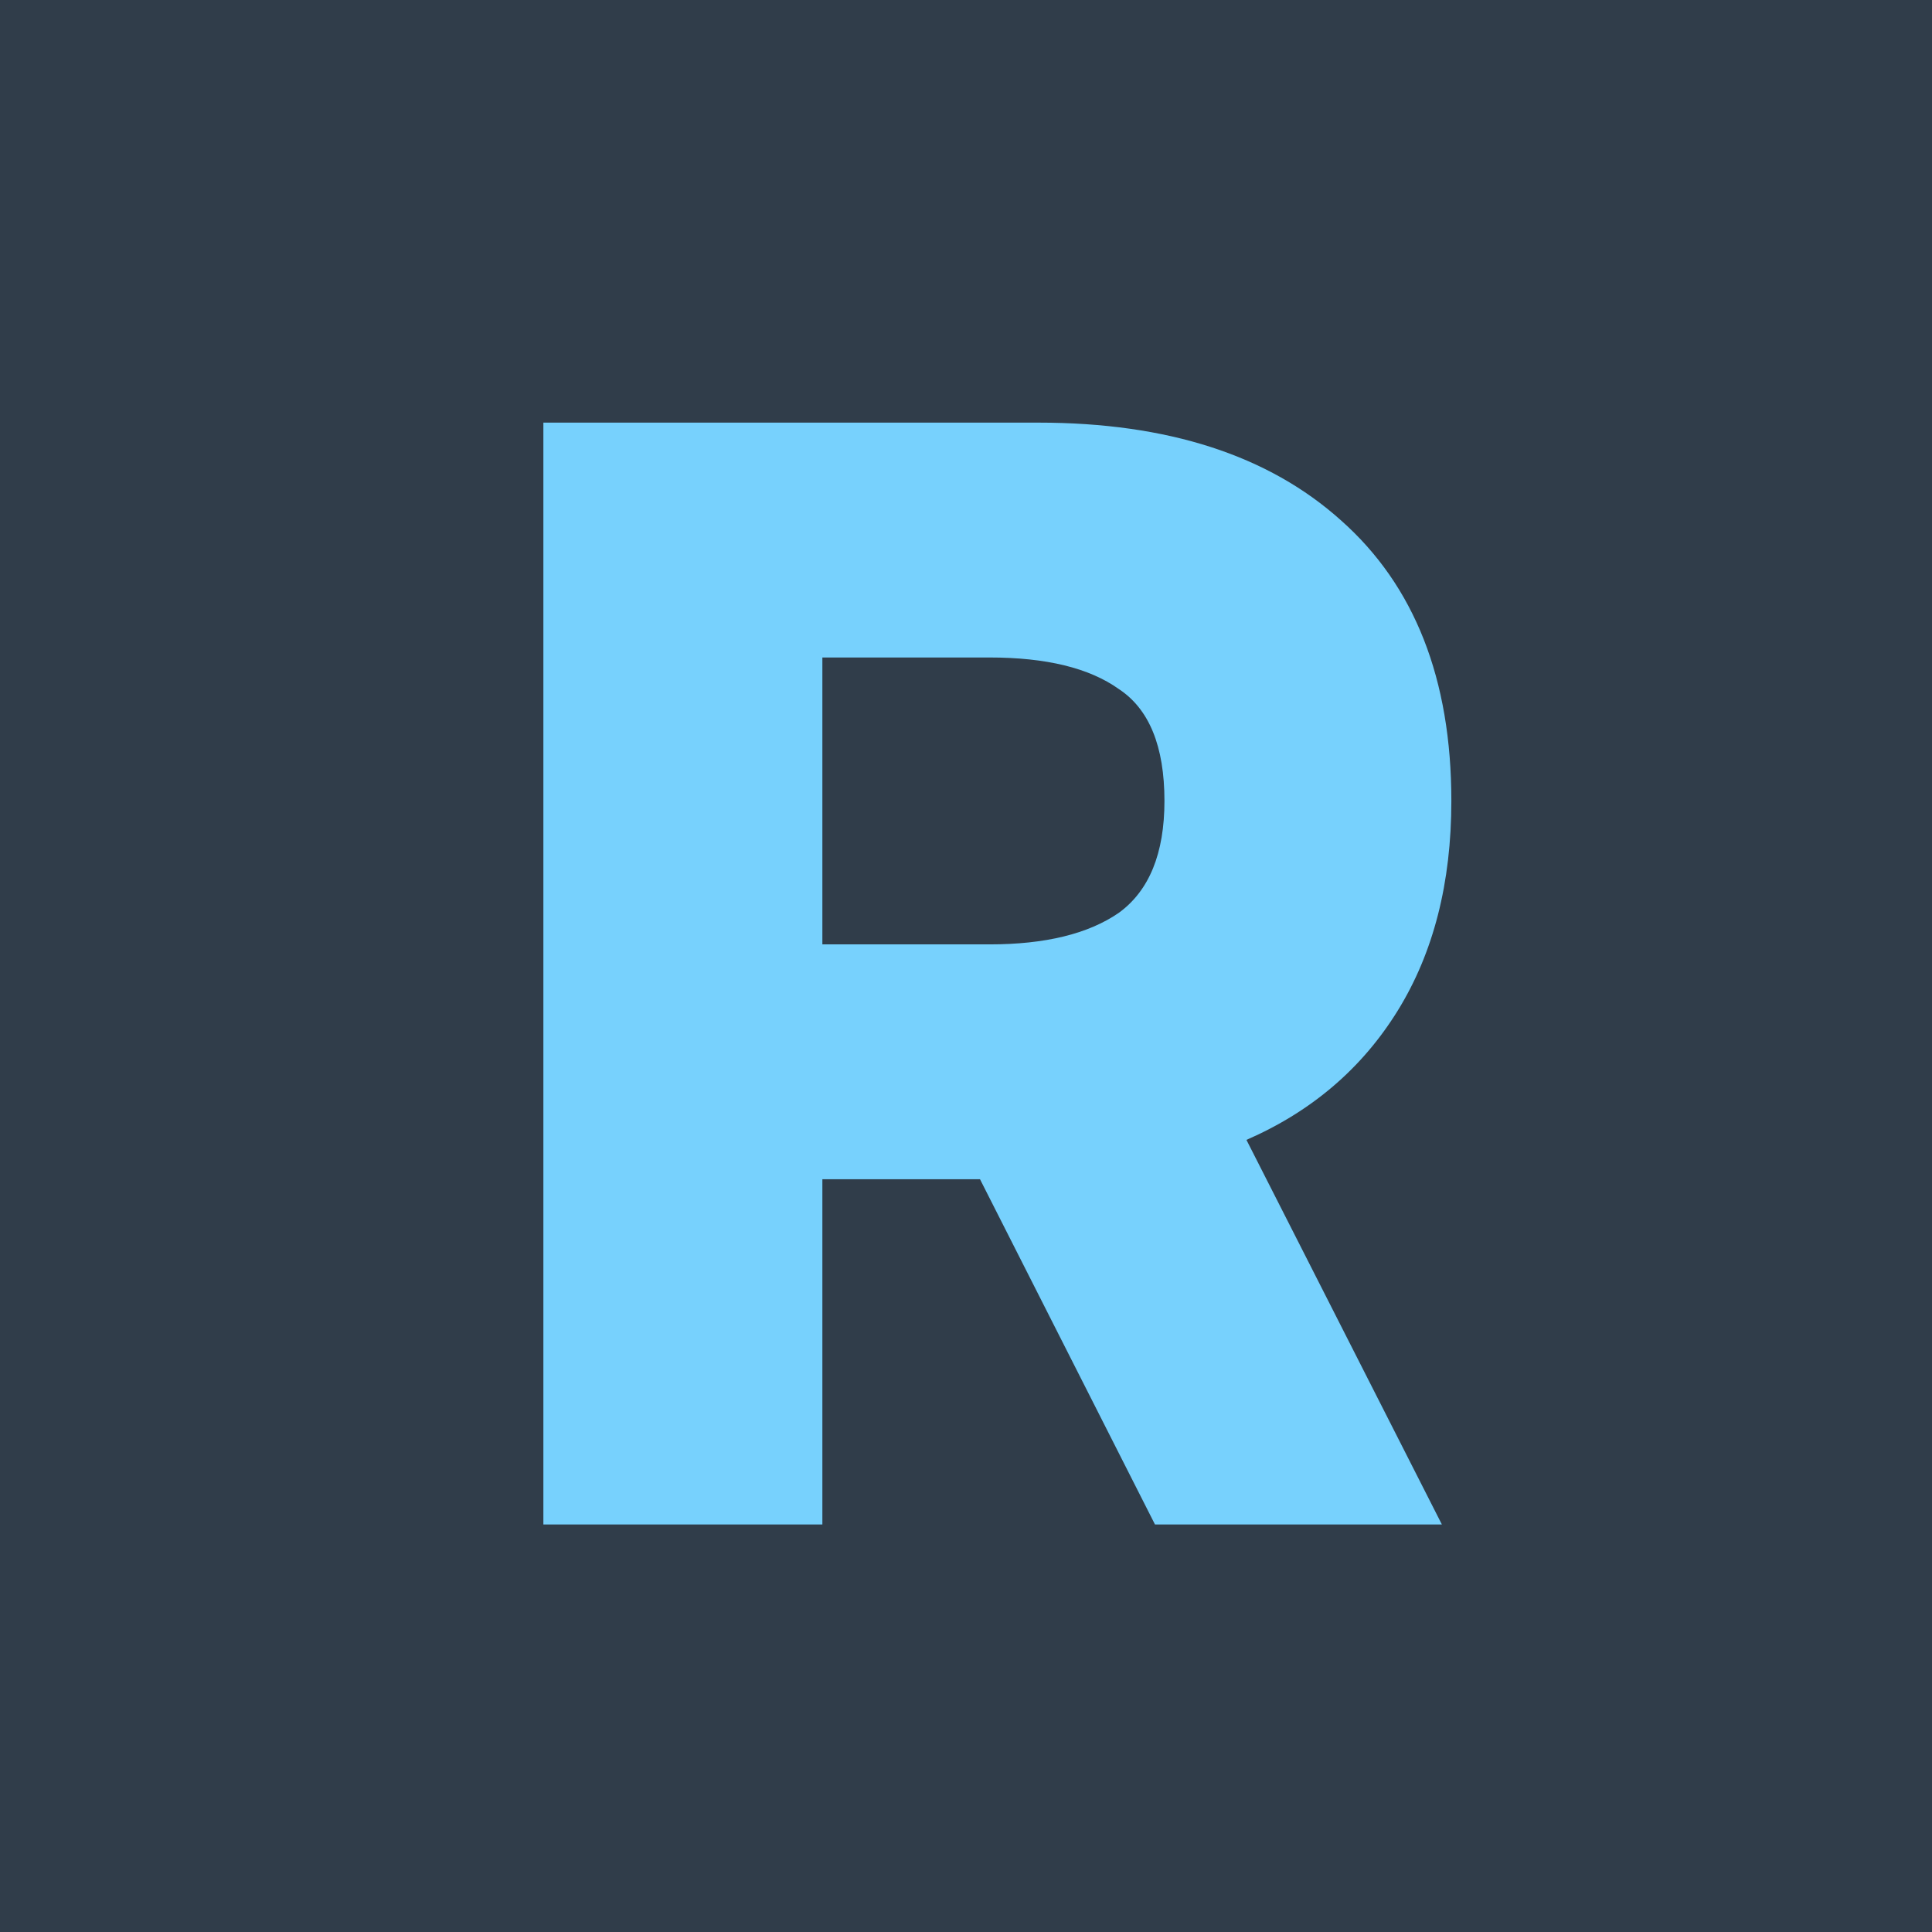 <svg width="32" height="32" viewBox="0 0 32 32" fill="none" xmlns="http://www.w3.org/2000/svg">
<rect width="32" height="32" fill="#303D4A"/>
<path d="M9 7H17.198C19.339 7 21.01 7.54 22.211 8.619C23.429 9.698 24.039 11.247 24.039 13.266C24.039 14.624 23.743 15.781 23.151 16.739C22.559 17.696 21.724 18.41 20.645 18.88L23.882 25.25H19.13L16.232 19.532H13.621V25.25H9V7ZM16.389 15.642C17.311 15.642 18.025 15.468 18.53 15.12C19.034 14.754 19.287 14.136 19.287 13.266C19.287 12.361 19.034 11.743 18.53 11.412C18.042 11.064 17.329 10.89 16.389 10.89H13.621V15.642H16.389Z" fill="#77D1FD"/>
</svg>
